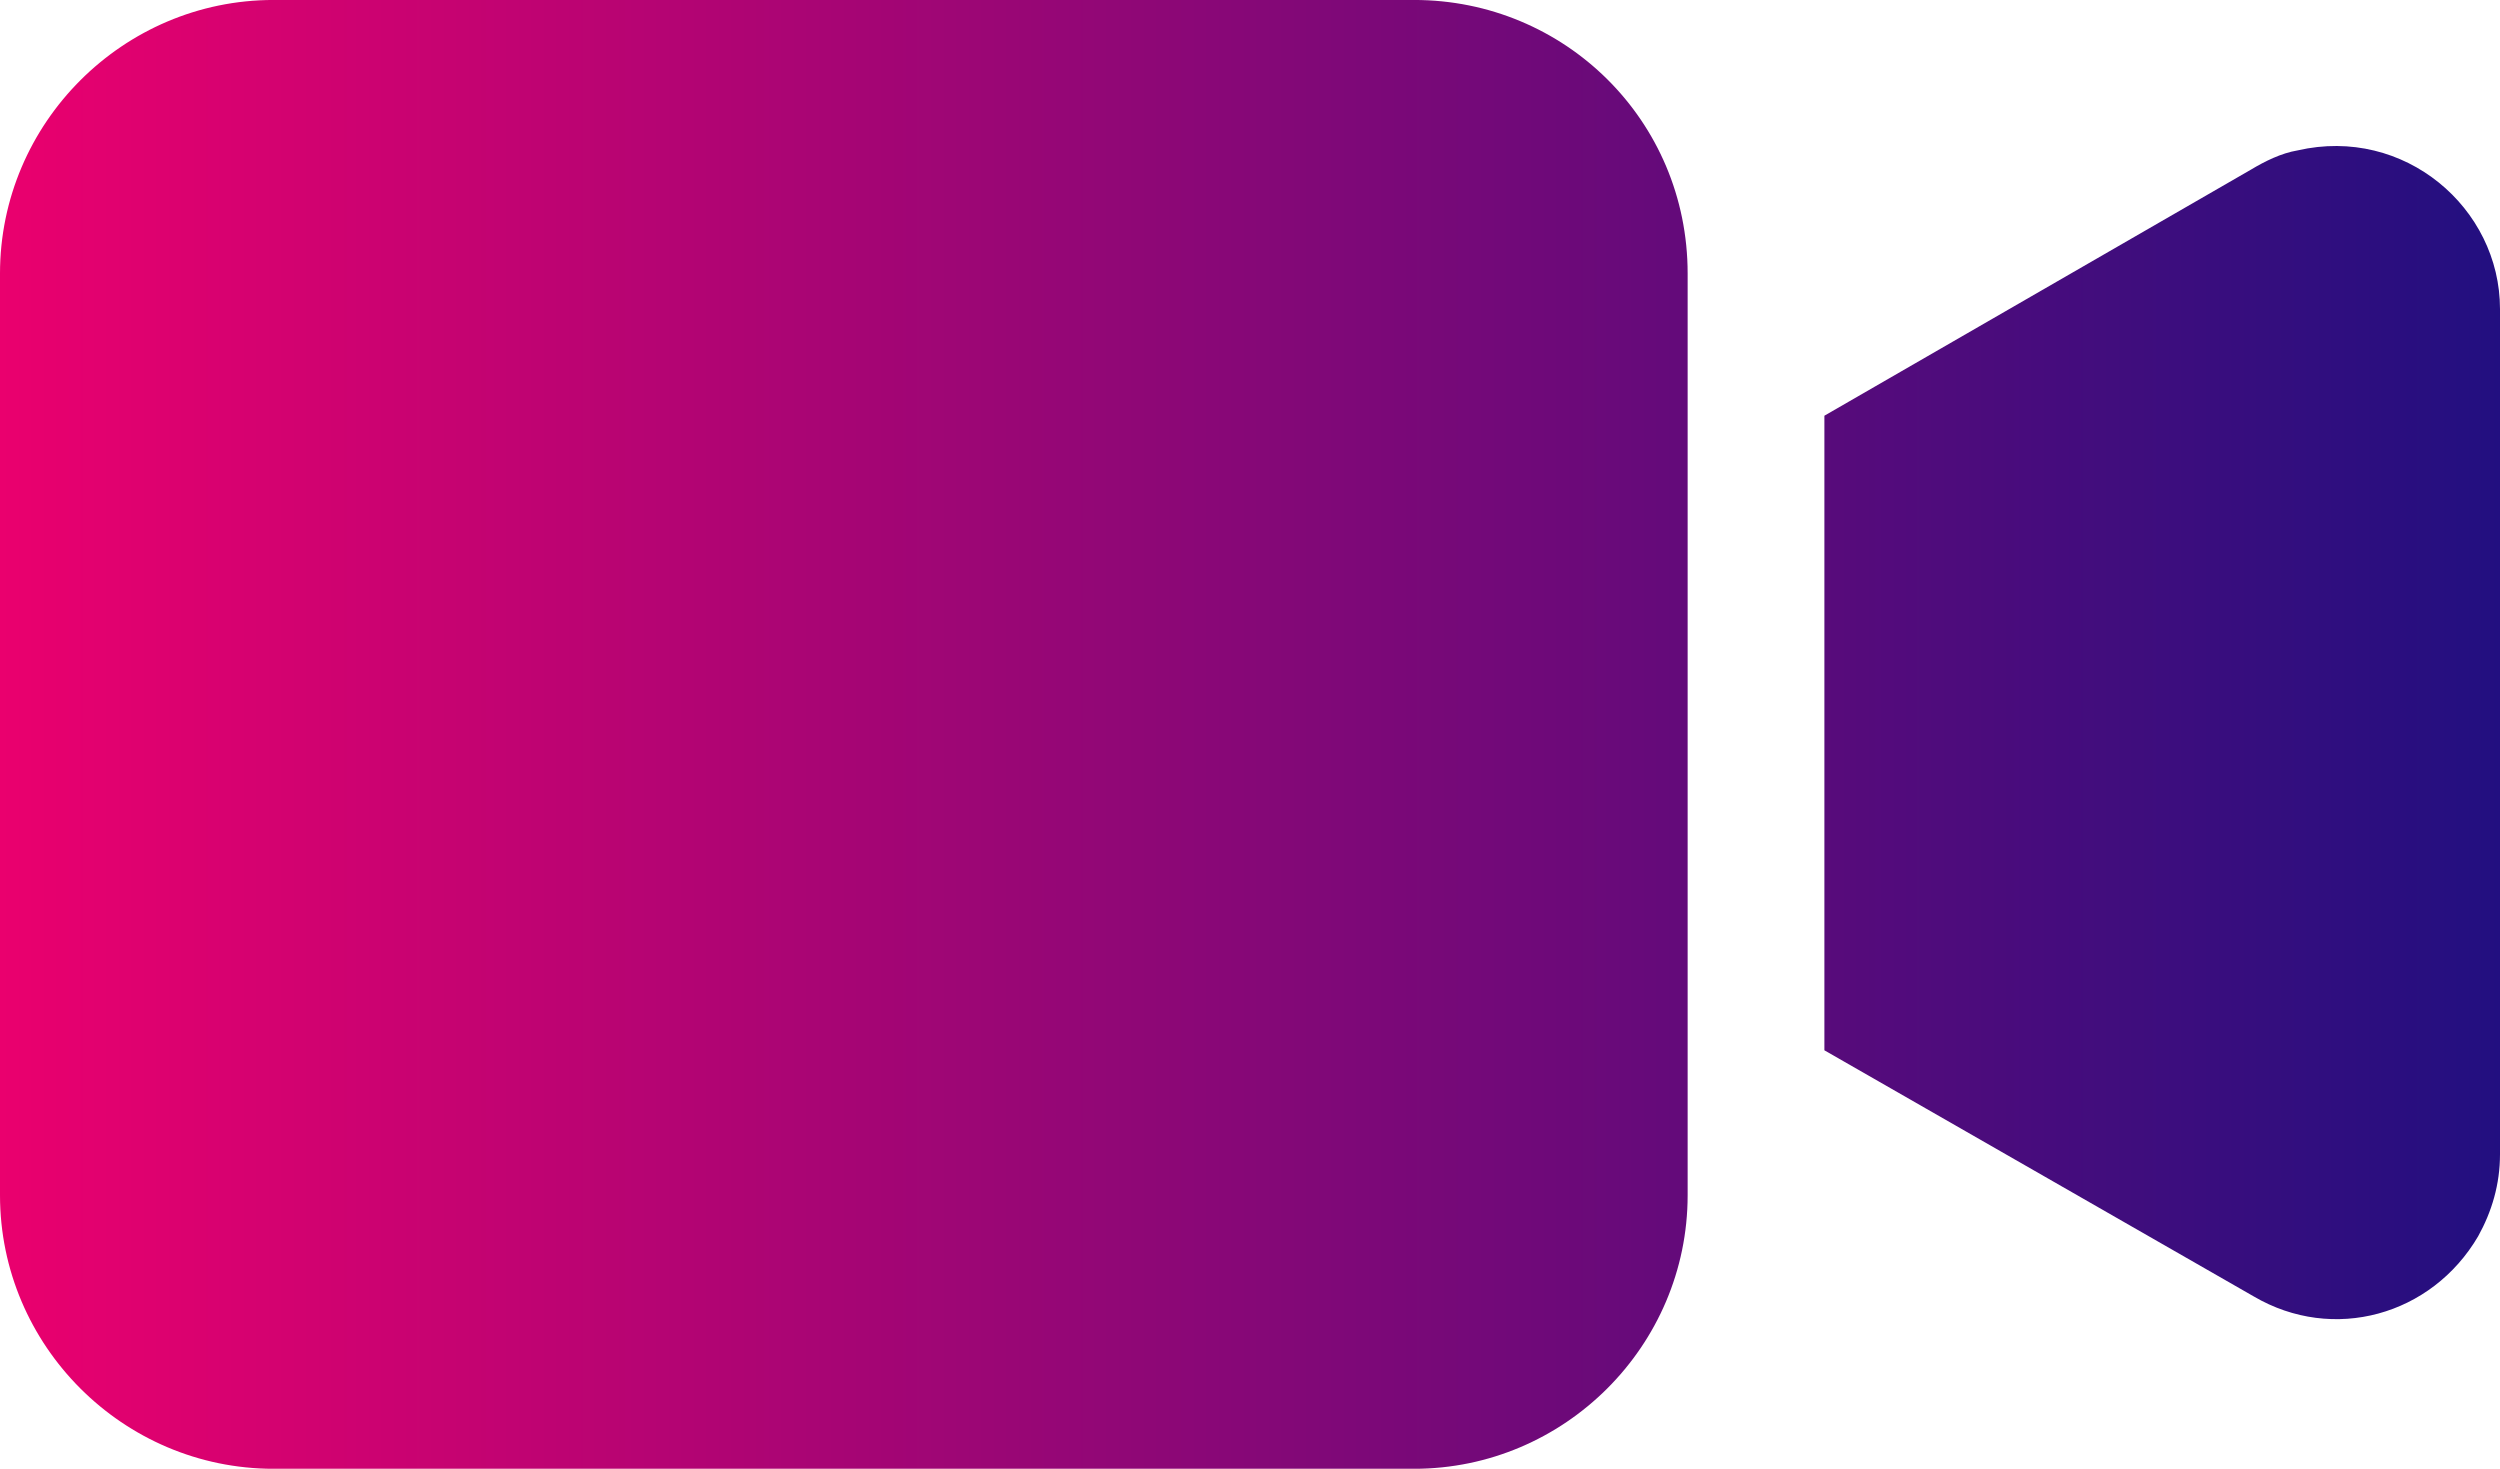 <?xml version="1.0" encoding="UTF-8"?> <svg xmlns="http://www.w3.org/2000/svg" width="160" height="94" viewBox="0 0 160 94" fill="none"><path d="M90.503 -0.002H17.506C7.877 -0.002 0 7.876 0 17.503V76.497C0 86.125 7.877 94.002 17.506 94.002H90.503C100.131 94.002 108.009 86.125 108.009 76.497V17.503C108.009 7.7 100.131 -0.002 90.503 -0.002Z" fill="url(#paint0_linear_96_178)"></path><path d="M147.046 9.626C145.996 9.801 144.945 10.326 144.07 10.851L116.761 26.606V67.219L144.245 82.974C149.322 85.95 155.624 84.199 158.6 79.123C159.475 77.547 160 75.797 160 73.871V19.779C160 13.302 153.873 8.051 147.046 9.626Z" fill="url(#paint1_linear_96_178)"></path><defs><linearGradient id="paint0_linear_96_178" x1="0" y1="47" x2="160" y2="47" gradientUnits="userSpaceOnUse"><stop stop-color="#EA006E"></stop><stop offset="1" stop-color="#220F80"></stop></linearGradient><linearGradient id="paint1_linear_96_178" x1="0" y1="47" x2="160" y2="47" gradientUnits="userSpaceOnUse"><stop stop-color="#EA006E"></stop><stop offset="1" stop-color="#220F80"></stop></linearGradient></defs></svg> 